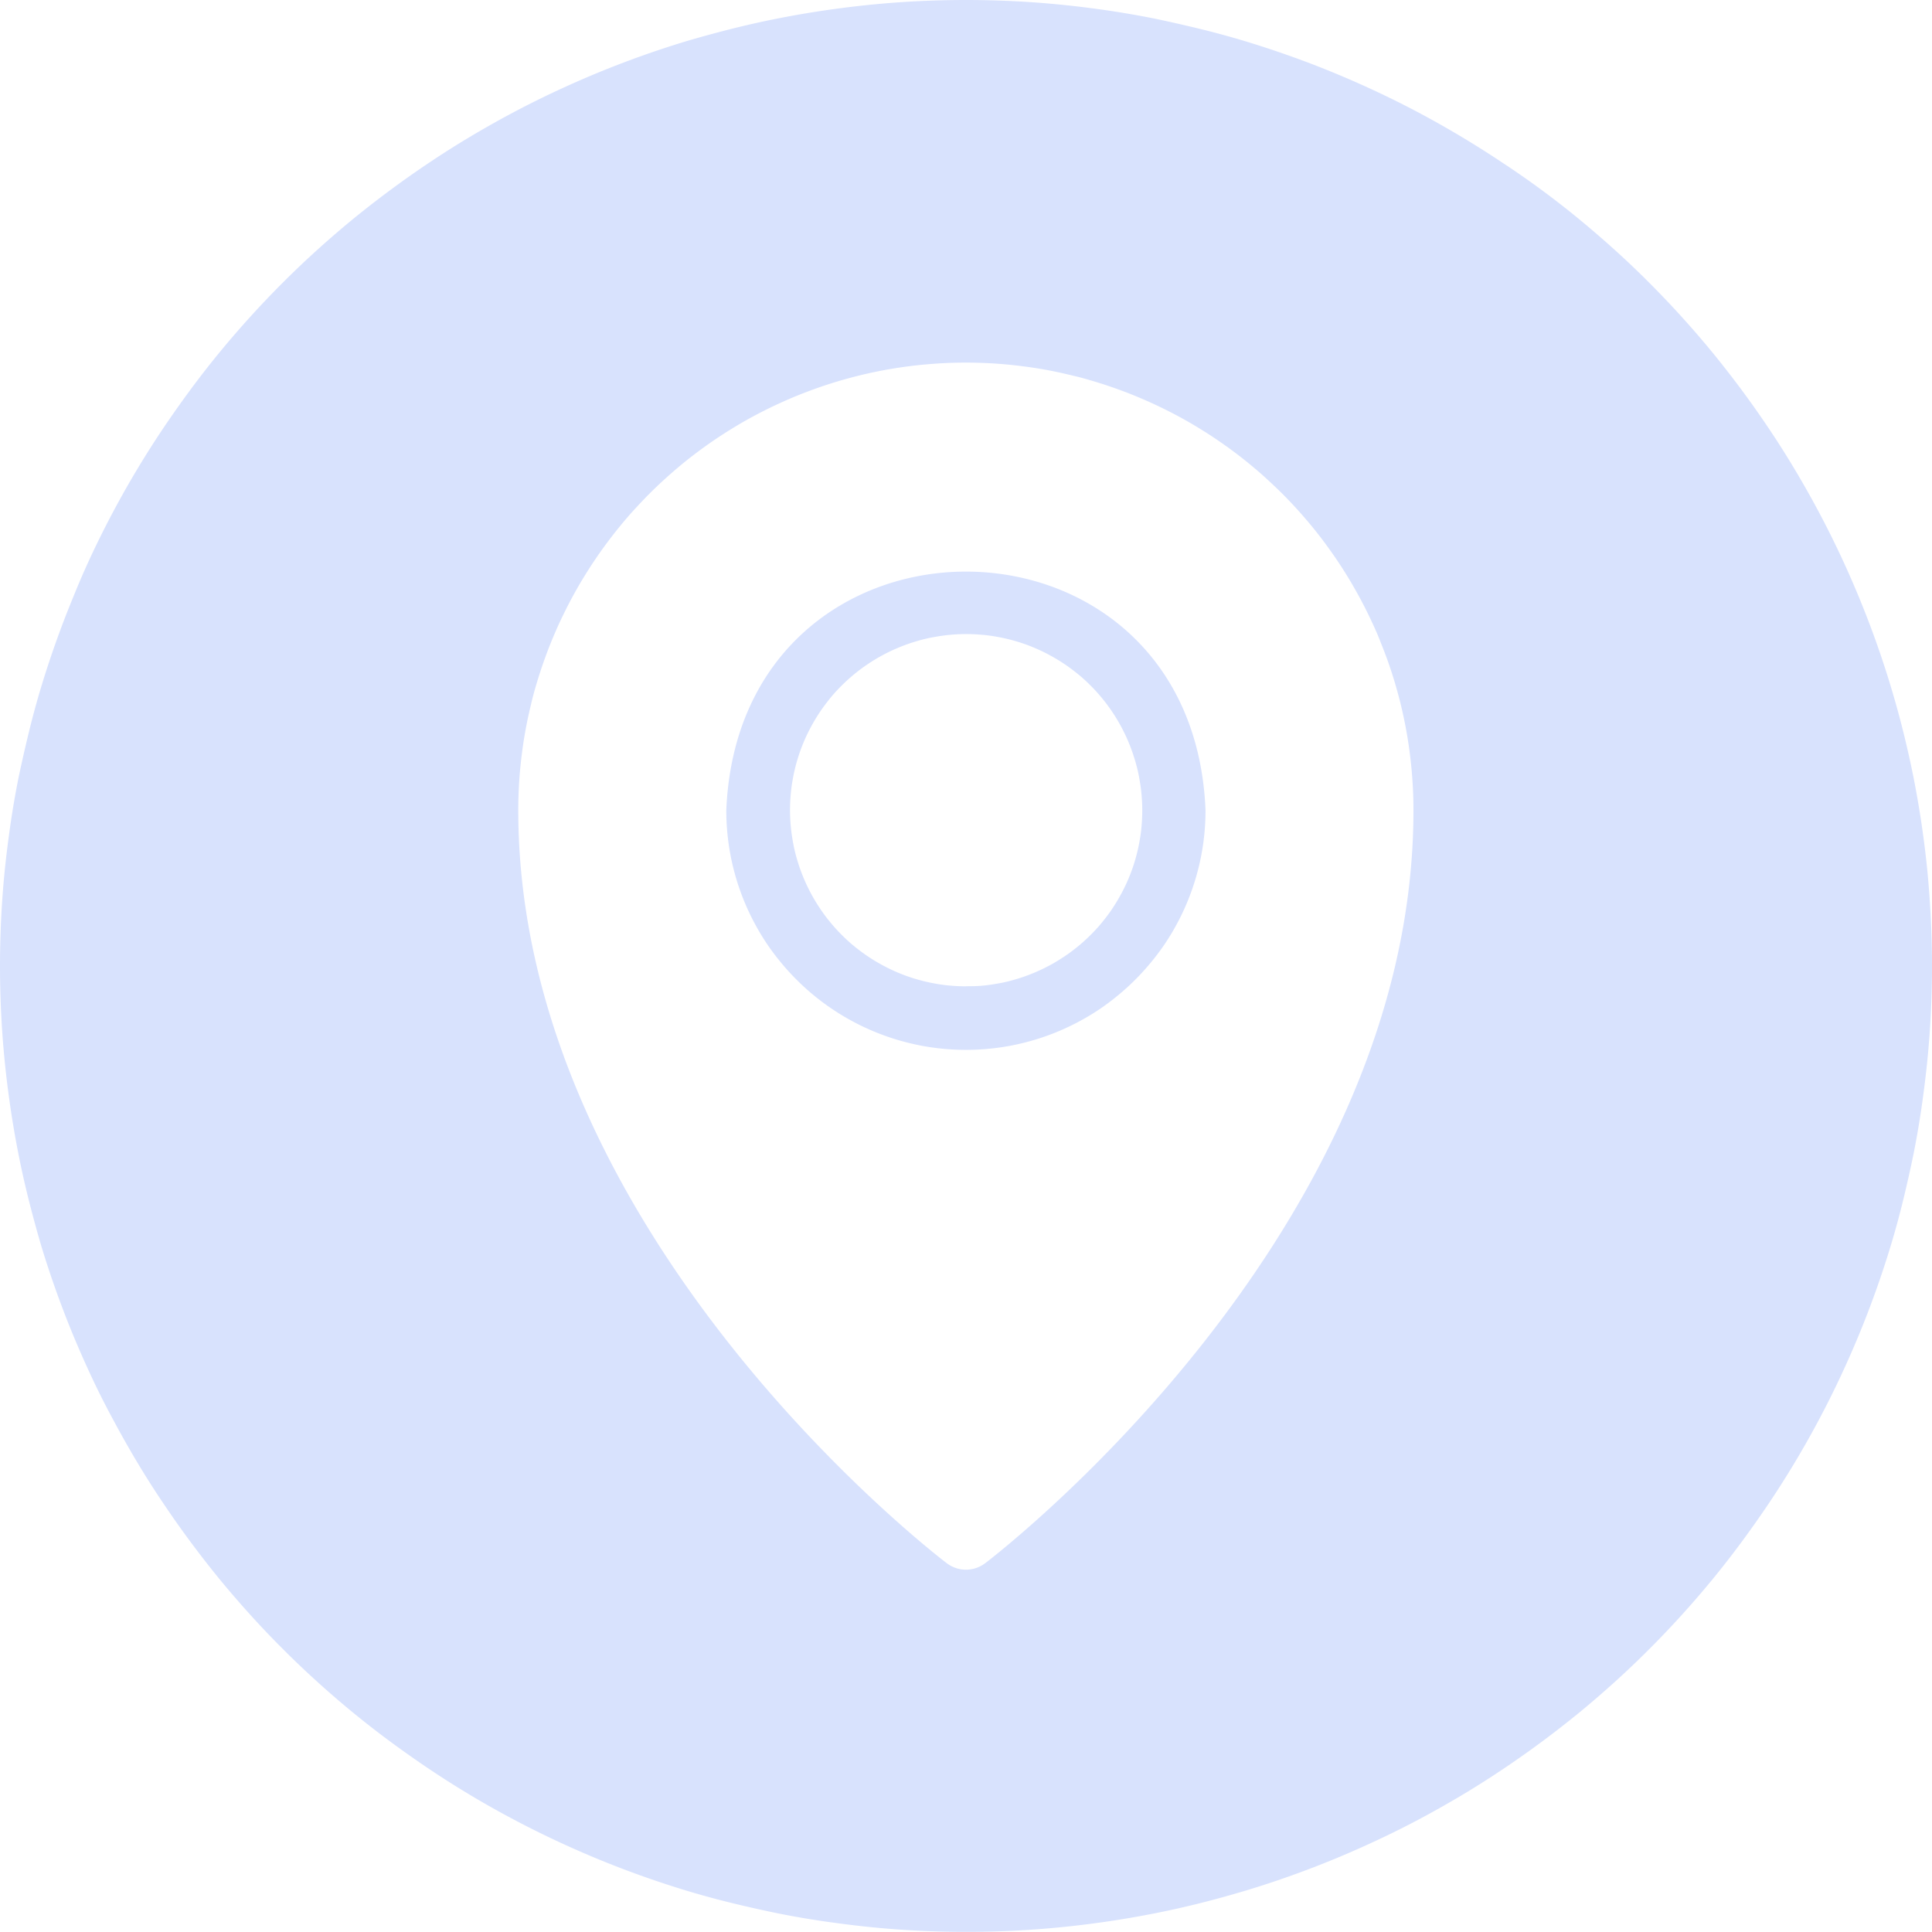 <?xml version="1.0" encoding="utf-8"?>
<svg id="_5" data-name="5" xmlns="http://www.w3.org/2000/svg" width="61.847" height="61.847" viewBox="0 0 61.847 61.847">
  <path id="Path_55" data-name="Path 55" d="M112.781,96.4q0,.377.037.752a7.51,7.51,0,0,0,.11.745q.074.37.183.73t.254.709q.145.349.322.68a7.365,7.365,0,0,0,.387.646,7.483,7.483,0,0,0,.449.6,7.387,7.387,0,0,0,.506.558q.266.267.557.506t.606.449a7.368,7.368,0,0,0,.646.387q.332.178.68.322t.709.254q.361.109.73.183a7.511,7.511,0,0,0,.745.11q.376.037.752.037t.752-.037a7.512,7.512,0,0,0,.745-.11q.37-.074.73-.183t.709-.254q.349-.145.68-.322a7.368,7.368,0,0,0,.646-.387,7.481,7.481,0,0,0,.6-.449,7.663,7.663,0,0,0,1.064-1.064,7.48,7.48,0,0,0,.449-.6,7.364,7.364,0,0,0,.387-.646q.178-.332.322-.68t.254-.709q.109-.361.183-.73a7.519,7.519,0,0,0,.11-.745q.037-.376.037-.752C127.711,86.211,113.2,86.211,112.781,96.4Zm7.673,5.634c-.184,0-.369-.01-.552-.027s-.366-.046-.548-.082-.36-.081-.536-.134-.35-.116-.521-.187a5.455,5.455,0,0,1-.5-.238c-.163-.087-.321-.182-.474-.284s-.3-.213-.445-.33-.279-.242-.409-.372a5.444,5.444,0,0,1-.371-.411,5.373,5.373,0,0,1-.329-.445,5.629,5.629,0,0,1-.52-.975,5.494,5.494,0,0,1-.186-.521c-.054-.177-.1-.356-.134-.537s-.063-.363-.081-.548-.027-.368-.027-.552.01-.369.027-.552.046-.366.082-.548.081-.36.134-.536.116-.35.187-.521a5.461,5.461,0,0,1,.238-.5c.087-.163.182-.321.284-.474s.213-.3.33-.445.242-.279.372-.409a5.438,5.438,0,0,1,.411-.371,5.37,5.37,0,0,1,.445-.329,5.63,5.63,0,0,1,.975-.52,5.5,5.5,0,0,1,.521-.186c.177-.054.356-.1.537-.134s.363-.063.548-.081.368-.027.552-.027.369.01.552.027.366.046.548.082.36.081.536.134.35.116.521.187a5.465,5.465,0,0,1,.5.238c.163.087.321.182.474.284s.3.213.445.33.279.242.409.372a5.441,5.441,0,0,1,.371.411,5.373,5.373,0,0,1,.329.445,5.644,5.644,0,0,1,.706,1.5c.054.177.1.356.134.537s.063.363.081.548.027.368.027.552-.01.369-.027.552-.046.366-.082.548-.081.36-.134.536-.116.35-.187.521a5.461,5.461,0,0,1-.238.5q-.13.244-.284.474c-.1.154-.213.3-.33.445s-.242.279-.372.409a5.437,5.437,0,0,1-.411.371,5.371,5.371,0,0,1-.445.329c-.154.1-.312.2-.475.284a5.651,5.651,0,0,1-1.021.422c-.177.054-.356.1-.537.134s-.363.063-.548.081S120.639,102.031,120.454,102.031Zm0,0" transform="translate(-89.531 -70.46)" fill="#D8E2FD"/>
  <path id="Path_56" data-name="Path 56" d="M30.923,0q-.759,0-1.517.037T27.892.149q-.755.075-1.506.186t-1.5.259q-.745.147-1.481.333t-1.463.4q-.726.221-1.441.477t-1.416.546q-.7.291-1.388.615t-1.356.682q-.669.358-1.321.748t-1.282.813q-.631.422-1.241.874t-1.2.933q-.586.482-1.149.991t-1.1,1.047q-.536.536-1.047,1.1t-.991,1.149q-.481.587-.933,1.2t-.874,1.241q-.423.632-.813,1.282t-.748,1.321q-.358.67-.682,1.356T2.354,19.09q-.29.7-.546,1.416t-.477,1.441q-.22.726-.4,1.463T.594,24.891q-.149.744-.259,1.5T.149,27.892q-.075.756-.112,1.514T0,30.923q0,.759.037,1.517t.112,1.514q.075.755.186,1.506t.259,1.5q.147.745.333,1.481t.4,1.463q.221.726.477,1.441t.546,1.416q.291.7.615,1.388T3.651,45.5q.358.669.748,1.321T5.212,48.1q.422.631.874,1.241t.933,1.2q.482.586.991,1.149t1.047,1.1q.536.536,1.1,1.047t1.149.991q.587.481,1.2.933t1.241.874q.632.423,1.282.813t1.321.748q.67.358,1.356.682t1.388.615q.7.29,1.416.546t1.441.477q.726.22,1.463.4t1.481.333q.744.149,1.5.259t1.506.186q.756.075,1.514.112t1.517.037q.759,0,1.517-.037t1.514-.112q.755-.075,1.506-.186t1.5-.259q.745-.147,1.481-.333t1.463-.405q.726-.22,1.441-.476t1.416-.546q.7-.291,1.388-.615T45.5,58.2q.669-.358,1.321-.748t1.282-.813q.631-.422,1.241-.874t1.2-.933q.586-.482,1.149-.991t1.1-1.047q.536-.536,1.047-1.1t.991-1.149q.481-.587.933-1.2t.874-1.241q.423-.632.813-1.282T58.2,45.5q.358-.67.682-1.356t.615-1.388q.29-.7.546-1.416t.477-1.441q.22-.726.4-1.463t.333-1.481q.149-.744.259-1.5t.186-1.506q.075-.756.112-1.514t.037-1.517q0-.76-.038-1.517T61.7,27.892q-.075-.756-.186-1.507t-.259-1.5q-.149-.744-.333-1.481t-.405-1.463q-.22-.726-.476-1.441t-.547-1.417q-.29-.7-.615-1.388t-.682-1.355q-.359-.67-.748-1.321t-.813-1.283q-.422-.631-.874-1.241t-.934-1.2q-.482-.587-.991-1.149t-1.047-1.1q-.536-.538-1.1-1.047t-1.15-.991q-.586-.482-1.2-.934T48.1,5.211q-.632-.422-1.282-.812T45.5,3.651q-.669-.358-1.355-.682t-1.388-.615q-.7-.291-1.416-.546T39.9,1.331q-.726-.22-1.462-.4T36.955.594Q36.211.446,35.46.335T33.954.149Q33.2.074,32.441.037T30.923,0Zm.618,50.038a1.014,1.014,0,0,1-1.237,0c-.56-.425-13.713-10.63-13.713-24.1q0-.352.017-.7c.011-.234.029-.469.052-.7s.052-.466.086-.7.074-.463.12-.693.1-.459.154-.686.119-.453.188-.678.142-.448.221-.668.163-.44.253-.656.184-.432.285-.643.205-.421.316-.628.226-.412.347-.613.246-.4.376-.594.265-.387.405-.575.284-.374.432-.555.3-.359.46-.533.319-.344.485-.51.336-.328.51-.485.351-.311.532-.46.366-.293.555-.433.38-.275.575-.405.393-.255.594-.376.405-.237.612-.347.416-.216.629-.316.426-.195.643-.285.436-.174.656-.253.444-.153.668-.221.45-.13.678-.188.457-.108.686-.154.461-.086.693-.12.465-.064.7-.086.468-.04.7-.052.469-.017.7-.017.469.006.7.017.469.029.7.052.466.052.7.086.463.074.693.12.458.1.686.154.453.12.678.188.447.142.668.221.44.163.656.253.431.185.643.285.422.206.629.316.411.226.612.347.4.246.594.376.387.266.575.405.374.284.555.433.358.3.532.46.344.319.51.485.328.336.485.51.311.352.46.533.293.366.432.555.275.38.405.575.256.393.376.594.236.406.347.613.216.416.316.628.2.427.285.643.174.436.253.656.153.444.221.668.13.45.188.678.108.457.154.686.086.461.12.693.063.465.086.7.04.468.052.7.017.469.017.7C45.254,39.408,32.1,49.613,31.542,50.038Zm0,0" fill="#D8E2FD"/>
</svg>

